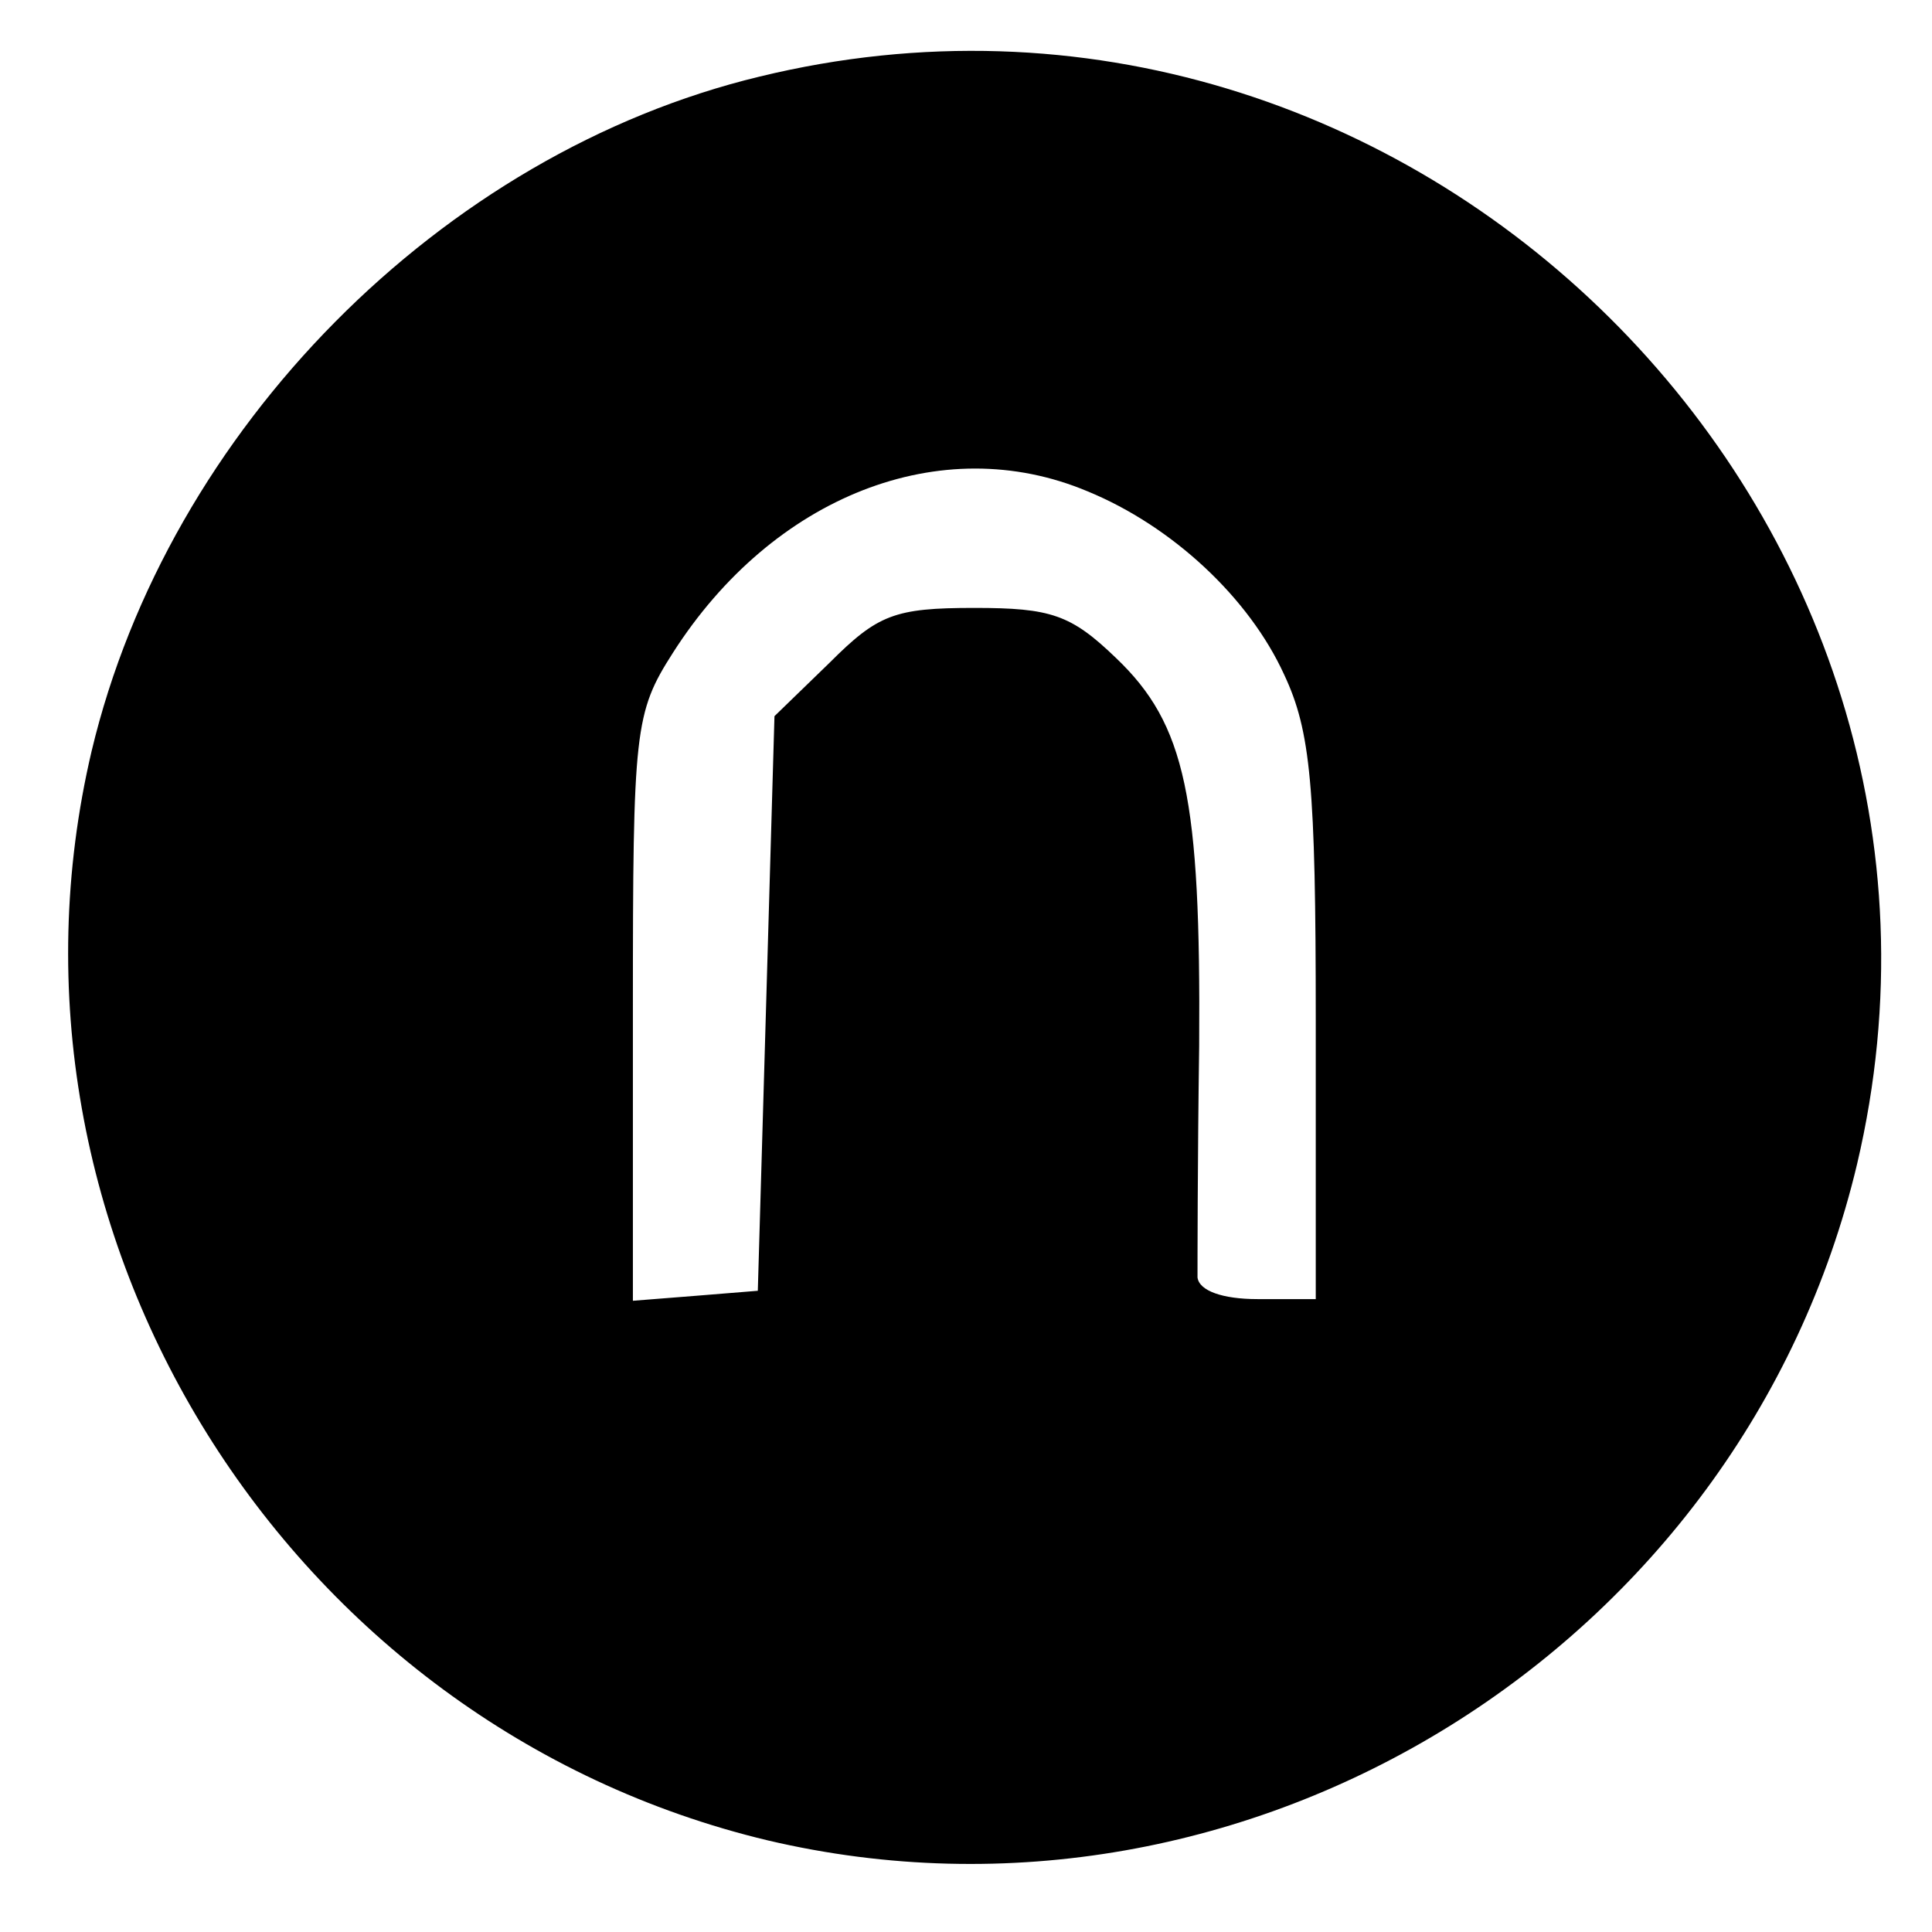 <?xml version="1.0" standalone="no"?>
<!DOCTYPE svg PUBLIC "-//W3C//DTD SVG 20010904//EN"
 "http://www.w3.org/TR/2001/REC-SVG-20010904/DTD/svg10.dtd">
<svg version="1.0" xmlns="http://www.w3.org/2000/svg"
 width="116pt" height="116pt" viewBox="0 0 116 116"
 preserveAspectRatio="xMidYMid meet">
<g transform="translate(0,116) scale(0.1,-0.1)"
fill="#000000" stroke="none">
<path d="M456 1114 c-191 -46 -355 -212 -401 -405 -68 -289 117 -585 406 -654
289 -68 585 116 654 406 92 390 -269 748 -659 653z m197 -249 c51 -21 97 -64
118 -110 16 -34 19 -67 19 -207 l0 -168 -35 0 c-21 0 -35 5 -36 13 0 6 0 69 1
139 1 149 -8 193 -50 233 -27 26 -39 30 -85 30 -48 0 -58 -4 -87 -33 l-33 -32
-5 -173 -5 -172 -37 -3 -38 -3 0 176 c0 167 1 177 24 213 60 94 161 134 249
97z"/>
</g>
</svg>

